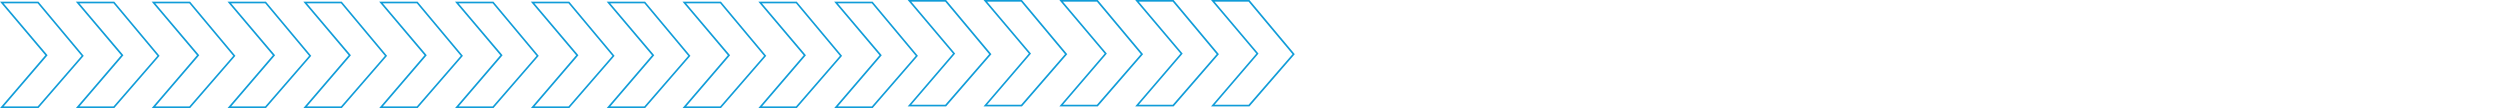 <?xml version="1.0" encoding="utf-8"?>
<!-- Generator: Adobe Illustrator 25.2.1, SVG Export Plug-In . SVG Version: 6.00 Build 0)  -->
<svg version="1.1" id="Layer_1" xmlns="http://www.w3.org/2000/svg" xmlns:xlink="http://www.w3.org/1999/xlink" x="0px" y="0px"
	 viewBox="0 0 3000 129.7" style="enable-background:new 0 0 3000 129.7;" xml:space="preserve">
<style type="text/css">
	.st0{fill:none;}
	.st1{fill:#109CD8;}
</style>
<g id="Group_2147" transform="translate(-118.5 -991.883)">
	<g id="Path_1288" transform="translate(118.5 991.883)">
		<path class="st0" d="M1089.2,0h46.1l54.4,65l-54.4,62.7h-46.1l54.4-63.4L1089.2,0z"/>
		<path class="st1" d="M1093.5,2l51.6,61l1.1,1.3l-1.1,1.3l-51.6,60.1h40.8l52.7-60.7l-52.7-63H1093.5 M1089.2,0h46.1l54.4,65
			l-54.4,62.7h-46.1l54.4-63.4L1089.2,0z"/>
	</g>
	<g id="Path_1288-2" transform="translate(209.5 991.883)">
		<path class="st0" d="M1089.2,0h46.1l54.4,65l-54.4,62.7h-46.1l54.4-63.4L1089.2,0z"/>
		<path class="st1" d="M1093.5,2l51.6,61l1.1,1.3l-1.1,1.3l-51.6,60.1h40.8l52.7-60.7l-52.7-63H1093.5 M1089.2,0h46.1l54.4,65
			l-54.4,62.7h-46.1l54.4-63.4L1089.2,0z"/>
	</g>
	<g id="Path_1288-3" transform="translate(300.5 991.883)">
		<path class="st0" d="M1089.2,0h46.1l54.4,65l-54.4,62.7h-46.1l54.4-63.4L1089.2,0z"/>
		<path class="st1" d="M1093.5,2l51.6,61l1.1,1.3l-1.1,1.3l-51.6,60.1h40.8l52.7-60.7l-52.7-63H1093.5 M1089.2,0h46.1l54.4,65
			l-54.4,62.7h-46.1l54.4-63.4L1089.2,0z"/>
	</g>
	<g id="Path_1288-4" transform="translate(391.5 991.883)">
		<path class="st0" d="M1089.2,0h46.1l54.4,65l-54.4,62.7h-46.1l54.4-63.4L1089.2,0z"/>
		<path class="st1" d="M1093.5,2l51.6,61l1.1,1.3l-1.1,1.3l-51.6,60.1h40.8l52.7-60.7l-52.7-63H1093.5 M1089.2,0h46.1l54.4,65
			l-54.4,62.7h-46.1l54.4-63.4L1089.2,0z"/>
	</g>
	<g id="Path_1288-5" transform="translate(482.5 991.883)">
		<path class="st0" d="M1089.2,0h46.1l54.4,65l-54.4,62.7h-46.1l54.4-63.4L1089.2,0z"/>
		<path class="st1" d="M1093.5,2l51.6,61l1.1,1.3l-1.1,1.3l-51.6,60.1h40.8l52.7-60.7l-52.7-63H1093.5 M1089.2,0h46.1l54.4,65
			l-54.4,62.7h-46.1l54.4-63.4L1089.2,0z"/>
	</g>
</g>
<g id="Group_2147_1_" transform="translate(-118.5 -991.883)">
	<g id="Path_1288_1_" transform="translate(118.5 991.883)">
		<path class="st0" d="M0,2h46.1l54.4,65l-54.4,62.7H0l54.4-63.4L0,2z"/>
		<path class="st1" d="M4.3,4L56,65l1.1,1.3l-1.1,1.3L4.4,127.7h40.8L97.9,67L45.2,4H4.3 M0,2h46.1l54.4,65l-54.4,62.7H0l54.4-63.4
			L0,2z"/>
	</g>
	<g id="Path_1288-2_1_" transform="translate(209.5 991.883)">
		<path class="st0" d="M0,2h46.1l54.4,65l-54.4,62.7H0l54.4-63.4L0,2z"/>
		<path class="st1" d="M4.3,4L56,65l1.1,1.3l-1.1,1.3L4.4,127.7h40.8L97.9,67L45.2,4H4.3 M0,2h46.1l54.4,65l-54.4,62.7H0l54.4-63.4
			L0,2z"/>
	</g>
	<g id="Path_1288-3_1_" transform="translate(300.5 991.883)">
		<path class="st0" d="M0,2h46.1l54.4,65l-54.4,62.7H0l54.4-63.4L0,2z"/>
		<path class="st1" d="M4.3,4L56,65l1.1,1.3l-1.1,1.3L4.4,127.7h40.8L97.9,67L45.2,4H4.3 M0,2h46.1l54.4,65l-54.4,62.7H0l54.4-63.4
			L0,2z"/>
	</g>
	<g id="Path_1288-4_1_" transform="translate(391.5 991.883)">
		<path class="st0" d="M0,2h46.1l54.4,65l-54.4,62.7H0l54.4-63.4L0,2z"/>
		<path class="st1" d="M4.3,4L56,65l1.1,1.3l-1.1,1.3L4.4,127.7h40.8L97.9,67L45.2,4H4.3 M0,2h46.1l54.4,65l-54.4,62.7H0l54.4-63.4
			L0,2z"/>
	</g>
	<g id="Path_1288-5_1_" transform="translate(482.5 991.883)">
		<path class="st0" d="M0,2h46.1l54.4,65l-54.4,62.7H0l54.4-63.4L0,2z"/>
		<path class="st1" d="M4.3,4L56,65l1.1,1.3l-1.1,1.3L4.4,127.7h40.8L97.9,67L45.2,4H4.3 M0,2h46.1l54.4,65l-54.4,62.7H0l54.4-63.4
			L0,2z"/>
	</g>
	<g id="Path_1288-6_1_" transform="translate(573.5 991.883)">
		<path class="st0" d="M0,2h46.1l54.4,65l-54.4,62.7H0l54.4-63.4L0,2z"/>
		<path class="st1" d="M4.3,4L56,65l1.1,1.3l-1.1,1.3L4.4,127.7h40.8L97.9,67L45.2,4H4.3 M0,2h46.1l54.4,65l-54.4,62.7H0l54.4-63.4
			L0,2z"/>
	</g>
	<g id="Path_1288-7_1_" transform="translate(664.5 991.883)">
		<path class="st0" d="M0,2h46.1l54.4,65l-54.4,62.7H0l54.4-63.4L0,2z"/>
		<path class="st1" d="M4.3,4L56,65l1.1,1.3l-1.1,1.3L4.4,127.7h40.8L97.9,67L45.2,4H4.3 M0,2h46.1l54.4,65l-54.4,62.7H0l54.4-63.4
			L0,2z"/>
	</g>
	<g id="Path_1288-8_1_" transform="translate(755.5 991.883)">
		<path class="st0" d="M0,2h46.1l54.4,65l-54.4,62.7H0l54.4-63.4L0,2z"/>
		<path class="st1" d="M4.3,4L56,65l1.1,1.3l-1.1,1.3L4.4,127.7h40.8L97.9,67L45.2,4H4.3 M0,2h46.1l54.4,65l-54.4,62.7H0l54.4-63.4
			L0,2z"/>
	</g>
	<g id="Path_1288-9_1_" transform="translate(846.5 991.883)">
		<path class="st0" d="M0,2h46.1l54.4,65l-54.4,62.7H0l54.4-63.4L0,2z"/>
		<path class="st1" d="M4.3,4L56,65l1.1,1.3l-1.1,1.3L4.4,127.7h40.8L97.9,67L45.2,4H4.3 M0,2h46.1l54.4,65l-54.4,62.7H0l54.4-63.4
			L0,2z"/>
	</g>
	<g id="Path_1288-10_1_" transform="translate(937.5 991.883)">
		<path class="st0" d="M0,2h46.1l54.4,65l-54.4,62.7H0l54.4-63.4L0,2z"/>
		<path class="st1" d="M4.3,4L56,65l1.1,1.3l-1.1,1.3L4.4,127.7h40.8L97.9,67L45.2,4H4.3 M0,2h46.1l54.4,65l-54.4,62.7H0l54.4-63.4
			L0,2z"/>
	</g>
	<g id="Path_1288-11_1_" transform="translate(1028.5 991.883)">
		<path class="st0" d="M0,2h46.1l54.4,65l-54.4,62.7H0l54.4-63.4L0,2z"/>
		<path class="st1" d="M4.3,4L56,65l1.1,1.3l-1.1,1.3L4.4,127.7h40.8L97.9,67L45.2,4H4.3 M0,2h46.1l54.4,65l-54.4,62.7H0l54.4-63.4
			L0,2z"/>
	</g>
	<g id="Path_1288-12_1_" transform="translate(1119.5 991.883)">
		<path class="st0" d="M0,2h46.1l54.4,65l-54.4,62.7H0l54.4-63.4L0,2z"/>
		<path class="st1" d="M4.3,4L56,65l1.1,1.3l-1.1,1.3L4.4,127.7h40.8L97.9,67L45.2,4H4.3 M0,2h46.1l54.4,65l-54.4,62.7H0l54.4-63.4
			L0,2z"/>
	</g>
</g>
</svg>
